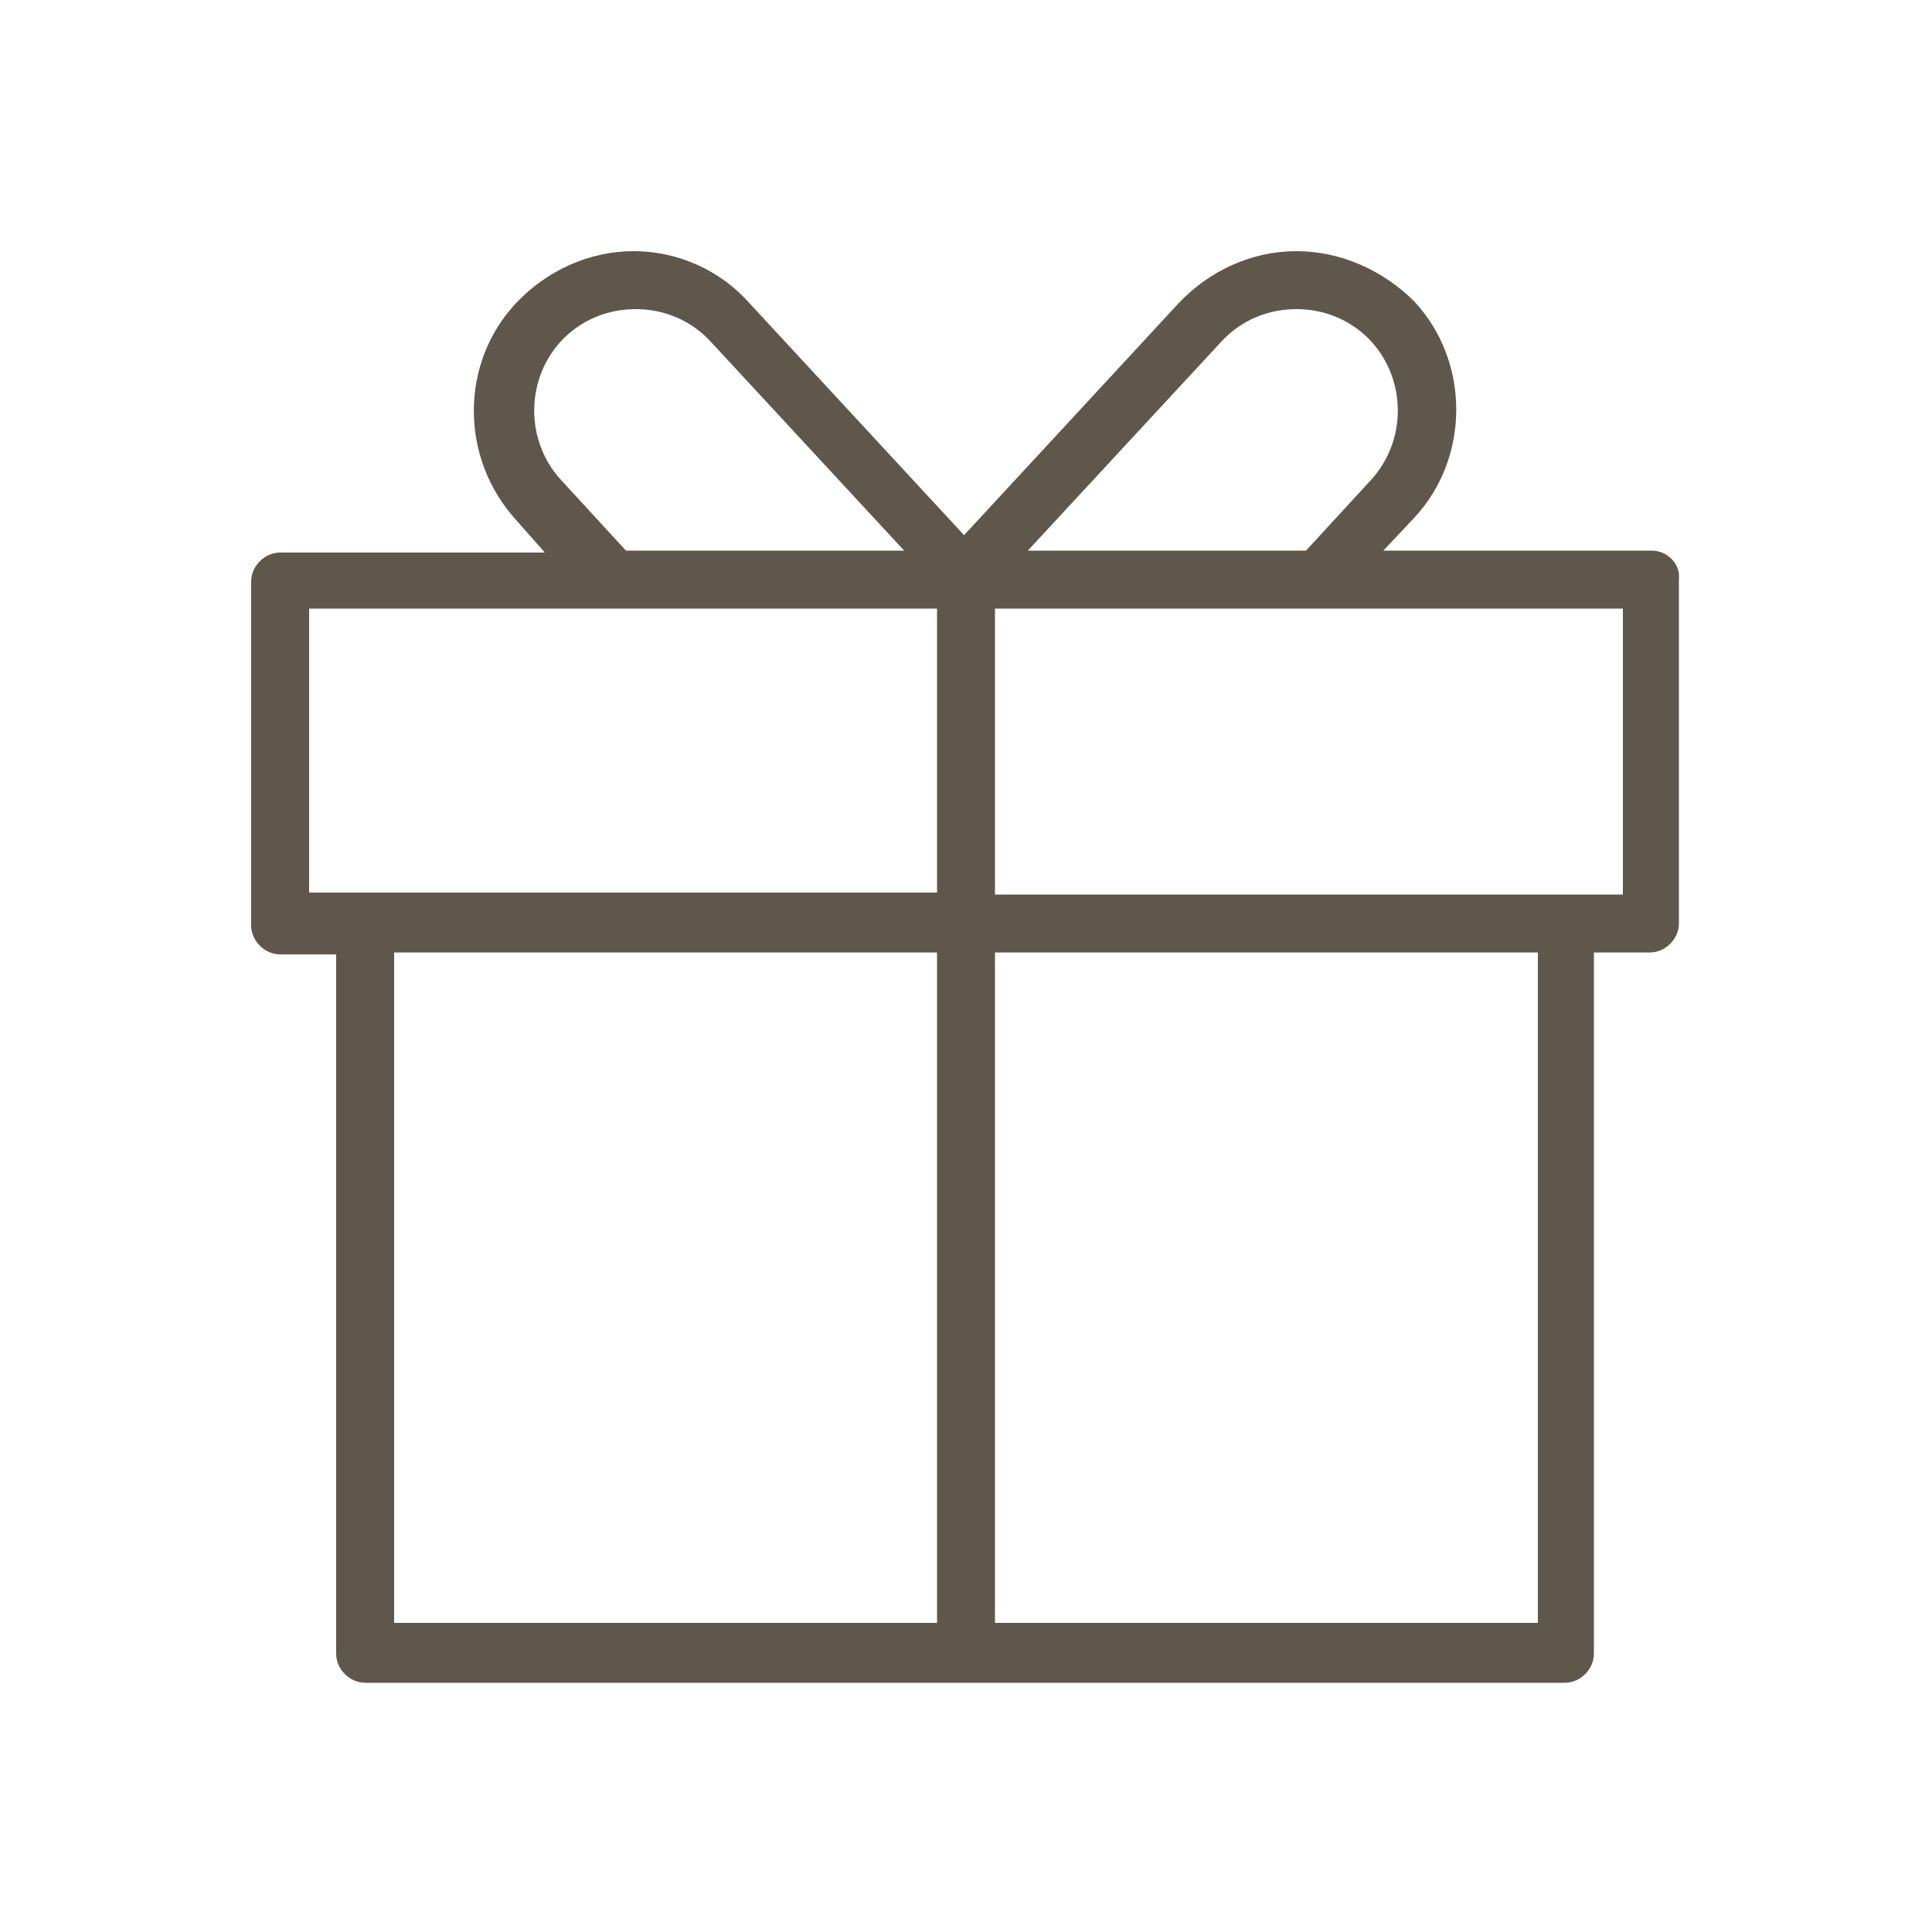 <?xml version="1.0" encoding="utf-8"?>
<!-- Generator: Adobe Illustrator 24.3.0, SVG Export Plug-In . SVG Version: 6.00 Build 0)  -->
<svg version="1.1" id="レイヤー_1" xmlns="http://www.w3.org/2000/svg" xmlns:xlink="http://www.w3.org/1999/xlink" x="0px"
	 y="0px" viewBox="0 0 100 100" style="enable-background:new 0 0 100 100;" xml:space="preserve">
<style type="text/css">
	.st0{fill:none;}
	.st1{fill:#5F574C;}
</style>
<rect y="0" class="st0" width="100" height="100"/>
<path class="st1" d="M85.5,28.5H71.6l1.6-1.7c2.9-3.1,2.9-8.1,0-11.2C71.6,14,69.4,13,67.1,13s-4.5,1-6.1,2.7l-11.1,12l-11.1-12
	C37.3,14,35.1,13,32.8,13l0,0c-2.3,0-4.5,1-6.1,2.7c-2.9,3.1-2.9,8,0,11.2l1.5,1.7H14.5c-0.8,0-1.5,0.7-1.5,1.5v17.8
	c0,0.8,0.7,1.5,1.5,1.5h2.9v36.2c0,0.8,0.7,1.5,1.5,1.5h62.1c0.8,0,1.5-0.7,1.5-1.5V49.3h2.9c0.8,0,1.5-0.7,1.5-1.5V30
	C87,29.2,86.3,28.5,85.5,28.5z M63.2,17.7c1-1.1,2.4-1.7,3.9-1.7c1.5,0,2.9,0.6,3.9,1.7c1.8,2,1.8,5.1,0,7.1l-3.4,3.7H53.2
	L63.2,17.7z M29,24.8c-1.8-2-1.8-5.1,0-7.1c1-1.1,2.4-1.7,3.9-1.7c1.5,0,2.9,0.6,3.9,1.7l10,10.8H32.4L29,24.8z M16,31.5h32.5v14.7
	H16V31.5z M20.4,49.3h28.1V84H20.4V49.3z M79.6,84H51.5V49.3h28.1V84z M84,46.3H51.5V31.5H84V46.3z"/>
</svg>
